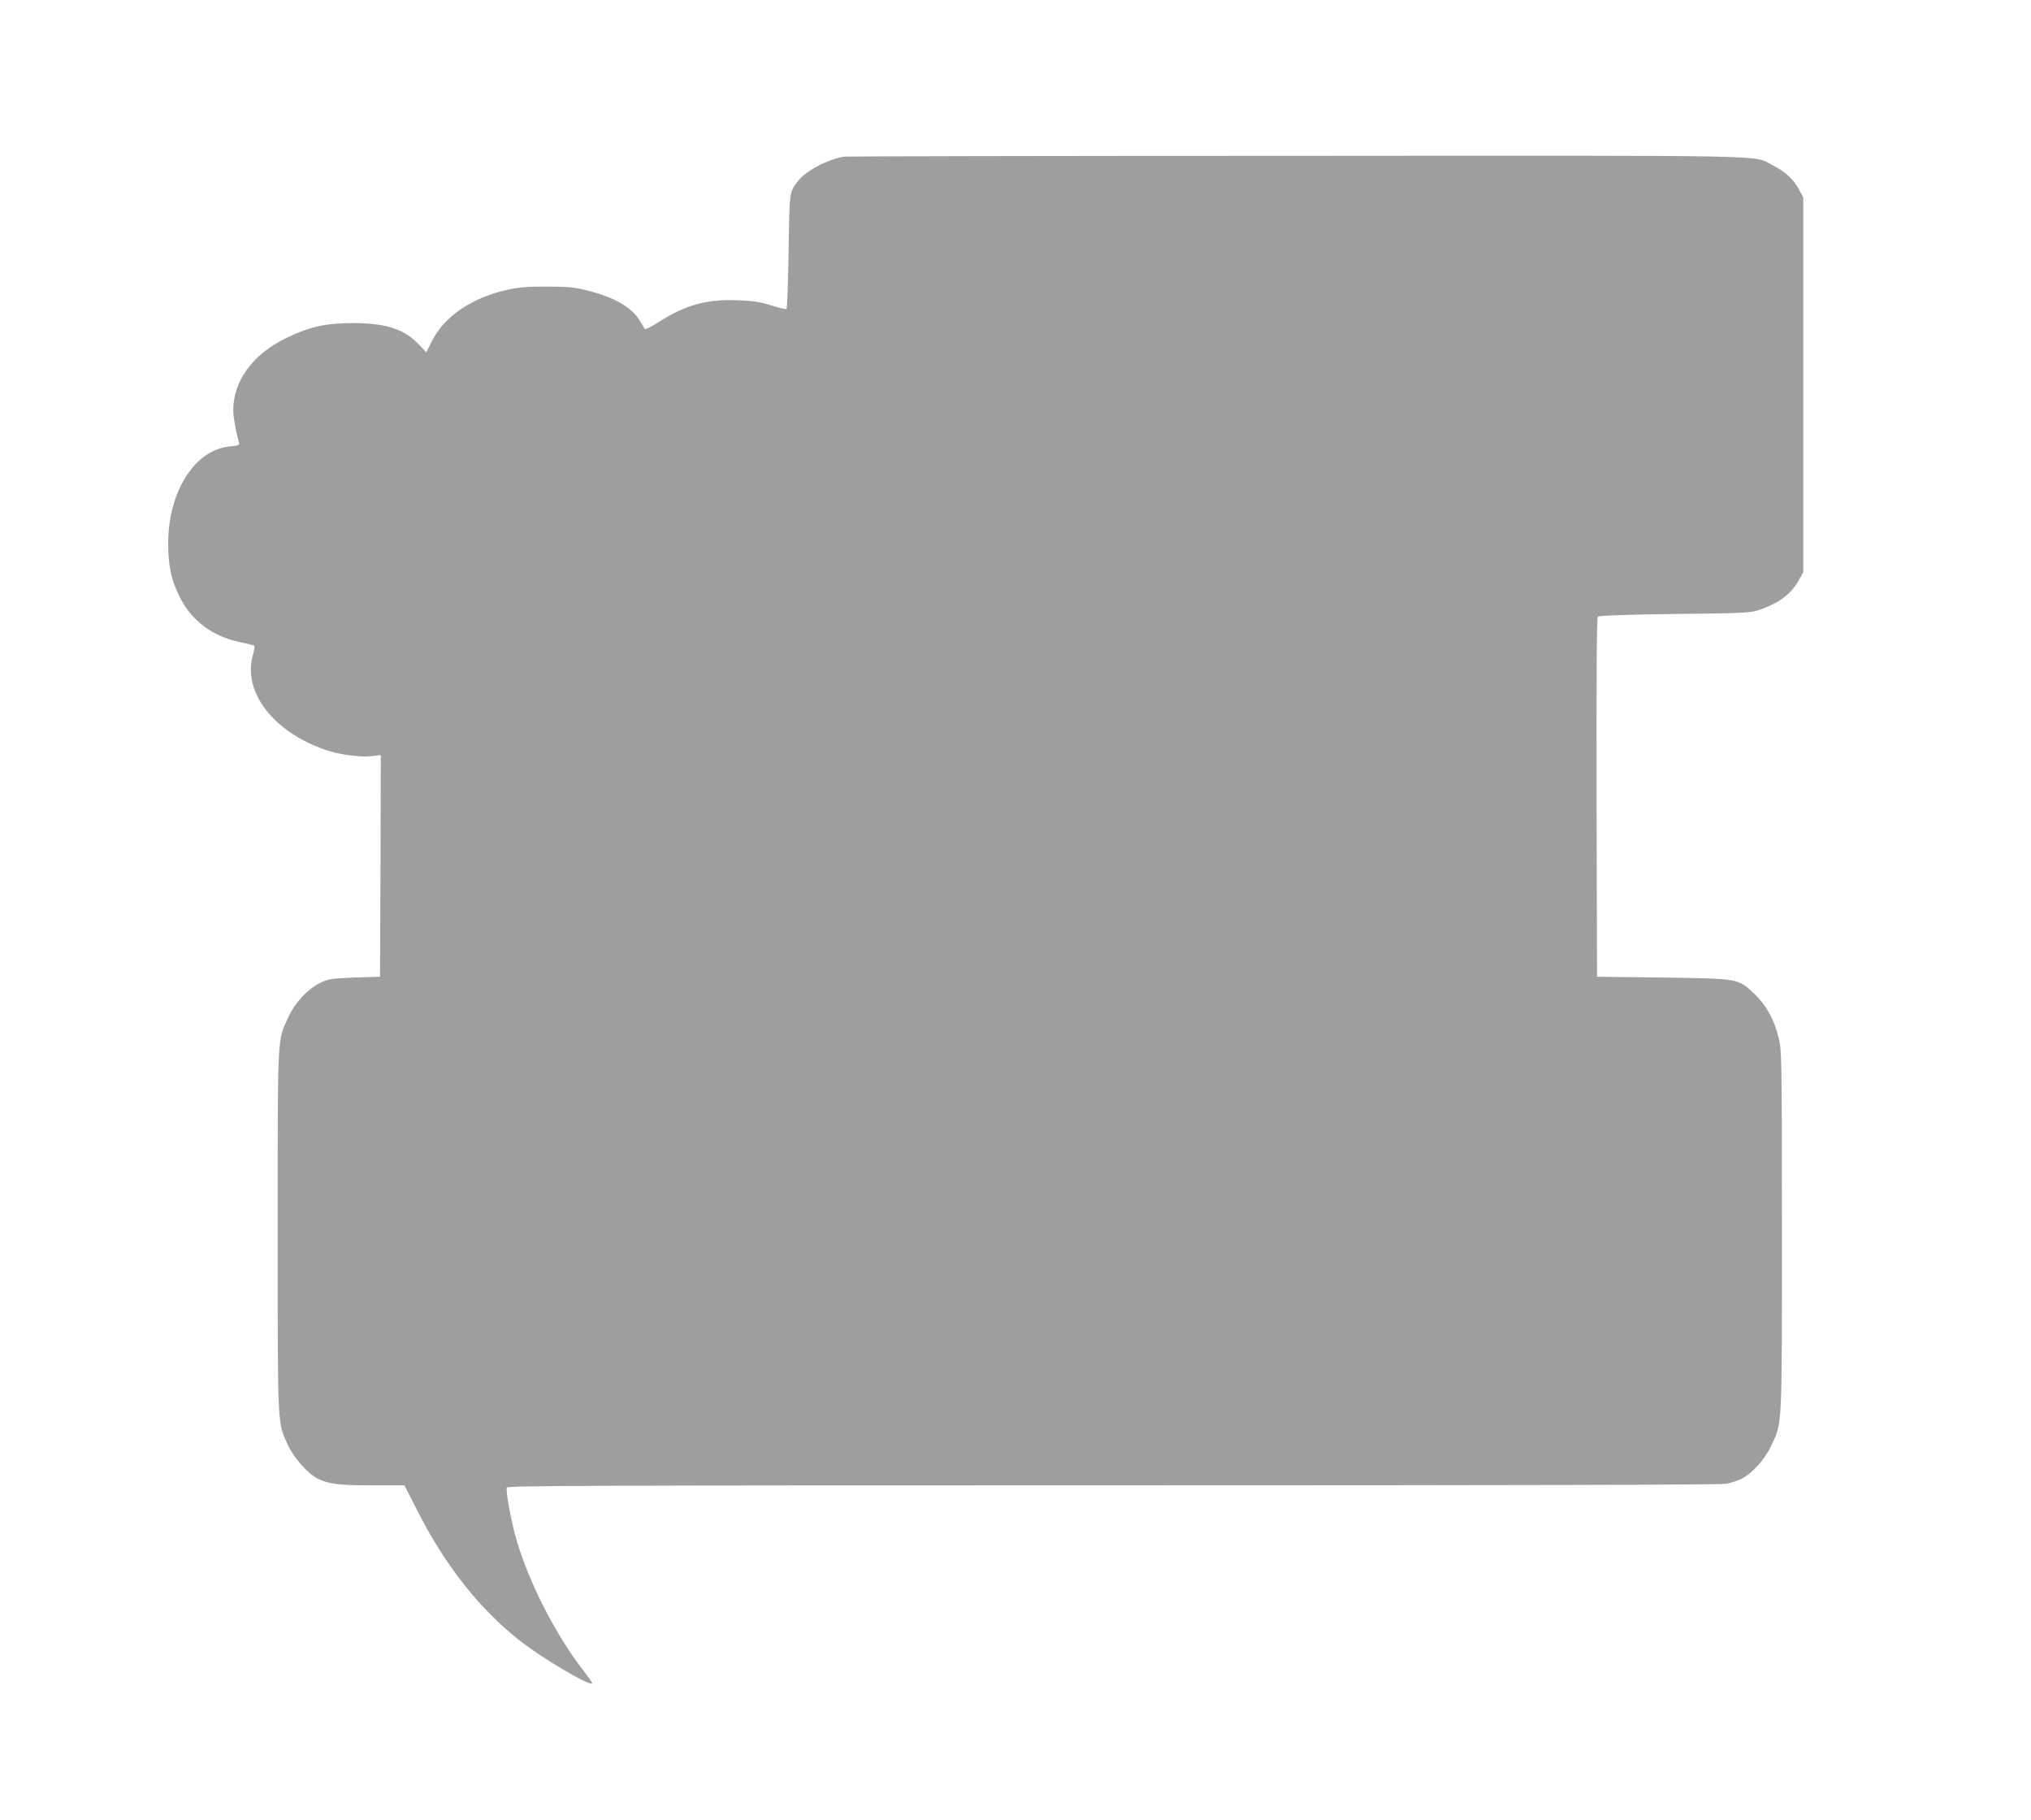 <?xml version="1.0" standalone="no"?>
<!DOCTYPE svg PUBLIC "-//W3C//DTD SVG 20010904//EN"
 "http://www.w3.org/TR/2001/REC-SVG-20010904/DTD/svg10.dtd">
<svg version="1.0" xmlns="http://www.w3.org/2000/svg"
 width="1280pt" height="1147pt" viewBox="0 0 1280 1147"
 preserveAspectRatio="xMidYMid meet">
<g transform="translate(0,1147) scale(0.1,-0.1)"
fill="#9e9e9e" stroke="none">
<path d="M5320 10483 c-105 -17 -243 -91 -291 -154 -55 -73 -53 -60 -59 -441
-3 -197 -9 -360 -13 -364 -4 -4 -46 5 -95 21 -70 22 -111 29 -214 33 -197 7
-328 -29 -499 -139 -46 -29 -84 -48 -86 -42 -2 5 -17 31 -33 56 -51 81 -154
141 -319 184 -83 22 -118 26 -256 27 -120 1 -181 -4 -245 -17 -236 -51 -410
-169 -491 -332 l-32 -65 -47 49 c-94 98 -208 135 -415 135 -172 0 -272 -22
-423 -95 -209 -101 -332 -270 -332 -454 0 -44 17 -137 35 -201 6 -19 2 -22
-55 -27 -222 -20 -390 -284 -390 -611 0 -141 19 -229 70 -333 76 -154 207
-253 385 -290 44 -9 83 -19 87 -22 4 -4 1 -28 -7 -55 -70 -232 126 -489 458
-602 89 -30 216 -47 289 -39 l58 7 -2 -699 -3 -698 -160 -5 c-147 -6 -164 -8
-216 -33 -78 -37 -162 -128 -203 -219 -69 -149 -66 -95 -66 -1348 0 -1251 -2
-1199 64 -1345 39 -83 125 -181 189 -213 68 -34 133 -42 348 -42 l198 0 80
-157 c178 -352 398 -629 659 -831 138 -106 401 -262 443 -262 6 0 -12 28 -39
63 -190 239 -372 598 -447 880 -30 115 -58 274 -51 293 5 12 555 14 3819 14
2504 0 3832 3 3867 10 29 6 73 20 97 32 66 33 149 126 187 210 69 149 66 95
66 1350 0 1100 -1 1135 -20 1217 -28 117 -79 208 -155 280 -103 96 -94 94
-575 101 l-415 5 -3 1129 c-1 781 1 1133 8 1140 7 7 173 13 483 17 419 4 478
7 527 23 126 42 208 101 255 187 l30 54 0 1180 0 1180 -27 51 c-33 63 -89 114
-168 154 -127 64 92 60 -3005 58 -1551 0 -2831 -3 -2845 -5z"/>
</g>
</svg>
